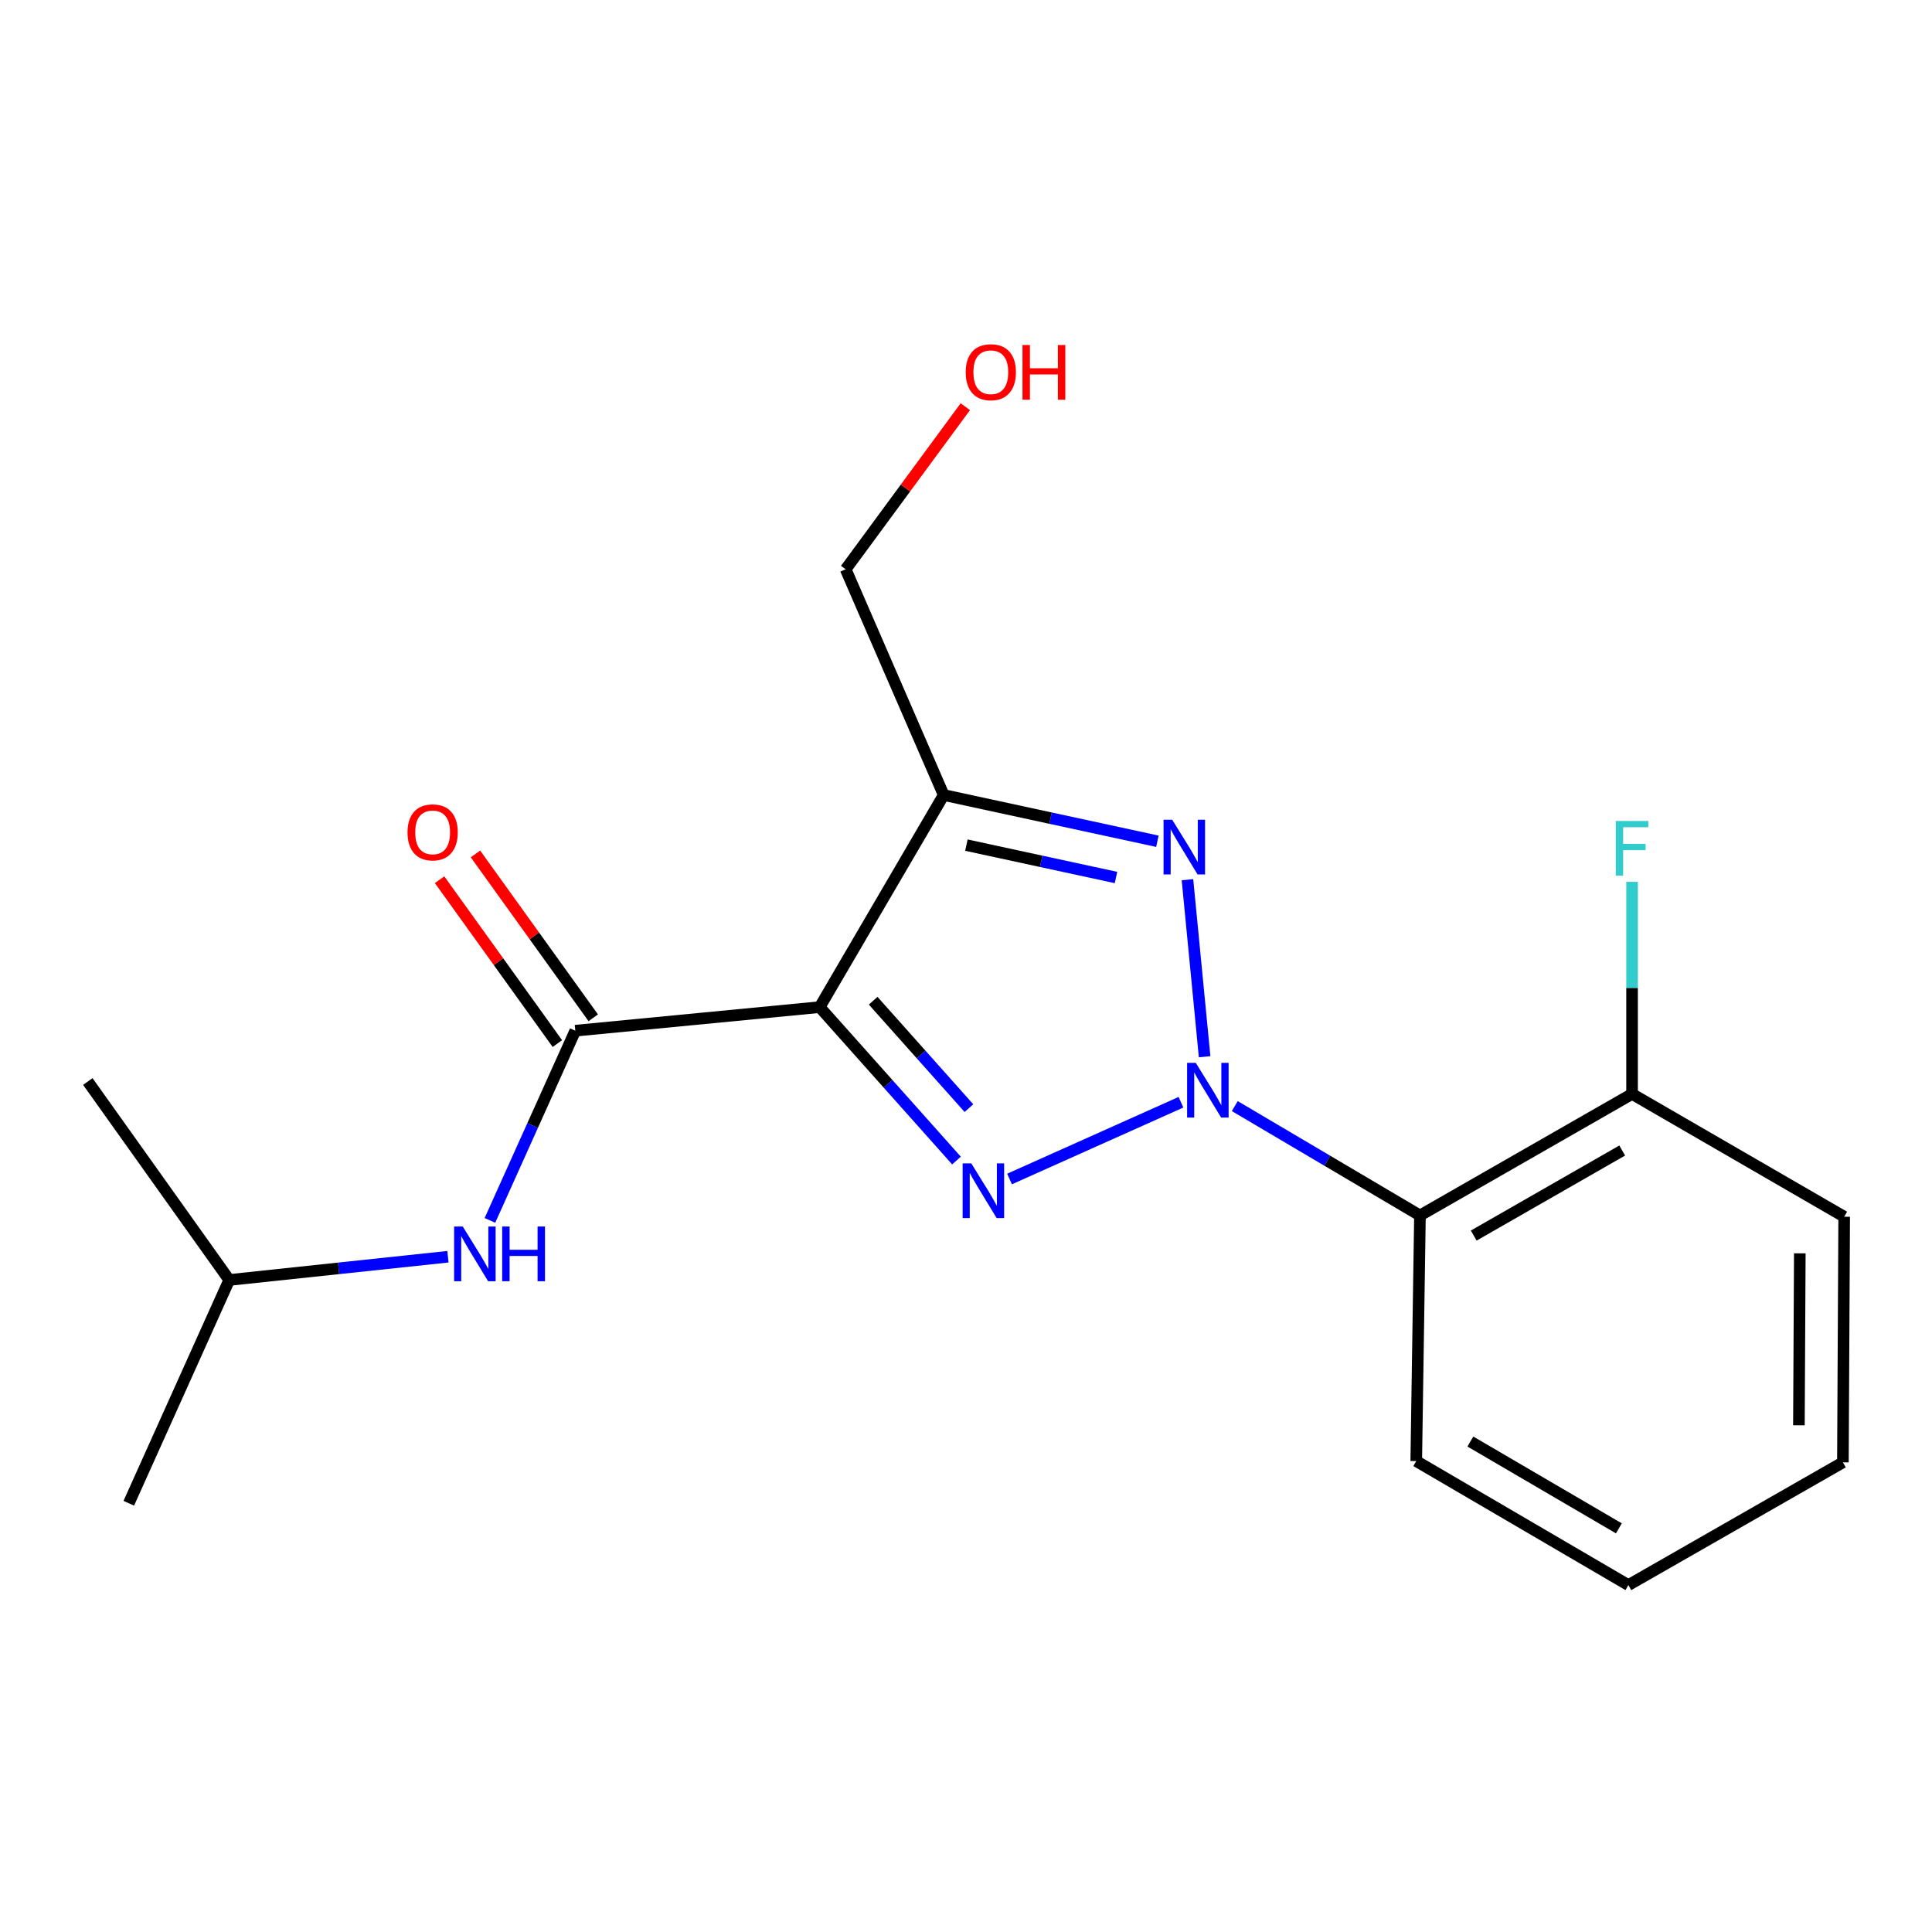 <?xml version='1.0' encoding='iso-8859-1'?>
<svg version='1.1' baseProfile='full'
              xmlns='http://www.w3.org/2000/svg'
                      xmlns:rdkit='http://www.rdkit.org/xml'
                      xmlns:xlink='http://www.w3.org/1999/xlink'
                  xml:space='preserve'
width='1000px' height='1000px' viewBox='0 0 1000 1000'>
<!-- END OF HEADER -->
<rect style='opacity:1.0;fill:#FFFFFF;stroke:none' width='1000' height='1000' x='0' y='0'> </rect>
<path class='bond-0' d='M 611.266,570.516 L 522.537,610.248' style='fill:none;fill-rule:evenodd;stroke:#0000FF;stroke-width:6px;stroke-linecap:butt;stroke-linejoin:miter;stroke-opacity:1' />
<path class='bond-2' d='M 623.51,546.961 L 614.628,455.33' style='fill:none;fill-rule:evenodd;stroke:#0000FF;stroke-width:6px;stroke-linecap:butt;stroke-linejoin:miter;stroke-opacity:1' />
<path class='bond-5' d='M 639.116,572.508 L 687.041,600.813' style='fill:none;fill-rule:evenodd;stroke:#0000FF;stroke-width:6px;stroke-linecap:butt;stroke-linejoin:miter;stroke-opacity:1' />
<path class='bond-5' d='M 687.041,600.813 L 734.966,629.119' style='fill:none;fill-rule:evenodd;stroke:#000000;stroke-width:6px;stroke-linecap:butt;stroke-linejoin:miter;stroke-opacity:1' />
<path class='bond-1' d='M 495.073,600.698 L 459.667,560.992' style='fill:none;fill-rule:evenodd;stroke:#0000FF;stroke-width:6px;stroke-linecap:butt;stroke-linejoin:miter;stroke-opacity:1' />
<path class='bond-1' d='M 459.667,560.992 L 424.261,521.286' style='fill:none;fill-rule:evenodd;stroke:#000000;stroke-width:6px;stroke-linecap:butt;stroke-linejoin:miter;stroke-opacity:1' />
<path class='bond-1' d='M 501.521,573.565 L 476.737,545.771' style='fill:none;fill-rule:evenodd;stroke:#0000FF;stroke-width:6px;stroke-linecap:butt;stroke-linejoin:miter;stroke-opacity:1' />
<path class='bond-1' d='M 476.737,545.771 L 451.953,517.977' style='fill:none;fill-rule:evenodd;stroke:#000000;stroke-width:6px;stroke-linecap:butt;stroke-linejoin:miter;stroke-opacity:1' />
<path class='bond-4' d='M 424.261,521.286 L 297.777,533.483' style='fill:none;fill-rule:evenodd;stroke:#000000;stroke-width:6px;stroke-linecap:butt;stroke-linejoin:miter;stroke-opacity:1' />
<path class='bond-19' d='M 424.261,521.286 L 488.451,411.496' style='fill:none;fill-rule:evenodd;stroke:#000000;stroke-width:6px;stroke-linecap:butt;stroke-linejoin:miter;stroke-opacity:1' />
<path class='bond-3' d='M 599.066,435.432 L 543.758,423.464' style='fill:none;fill-rule:evenodd;stroke:#0000FF;stroke-width:6px;stroke-linecap:butt;stroke-linejoin:miter;stroke-opacity:1' />
<path class='bond-3' d='M 543.758,423.464 L 488.451,411.496' style='fill:none;fill-rule:evenodd;stroke:#000000;stroke-width:6px;stroke-linecap:butt;stroke-linejoin:miter;stroke-opacity:1' />
<path class='bond-3' d='M 577.637,454.194 L 538.921,445.817' style='fill:none;fill-rule:evenodd;stroke:#0000FF;stroke-width:6px;stroke-linecap:butt;stroke-linejoin:miter;stroke-opacity:1' />
<path class='bond-3' d='M 538.921,445.817 L 500.206,437.439' style='fill:none;fill-rule:evenodd;stroke:#000000;stroke-width:6px;stroke-linecap:butt;stroke-linejoin:miter;stroke-opacity:1' />
<path class='bond-9' d='M 488.451,411.496 L 437.717,294.655' style='fill:none;fill-rule:evenodd;stroke:#000000;stroke-width:6px;stroke-linecap:butt;stroke-linejoin:miter;stroke-opacity:1' />
<path class='bond-6' d='M 297.777,533.483 L 275.68,582.58' style='fill:none;fill-rule:evenodd;stroke:#000000;stroke-width:6px;stroke-linecap:butt;stroke-linejoin:miter;stroke-opacity:1' />
<path class='bond-6' d='M 275.68,582.58 L 253.583,631.676' style='fill:none;fill-rule:evenodd;stroke:#0000FF;stroke-width:6px;stroke-linecap:butt;stroke-linejoin:miter;stroke-opacity:1' />
<path class='bond-8' d='M 307.062,526.809 L 276.581,484.402' style='fill:none;fill-rule:evenodd;stroke:#000000;stroke-width:6px;stroke-linecap:butt;stroke-linejoin:miter;stroke-opacity:1' />
<path class='bond-8' d='M 276.581,484.402 L 246.099,441.994' style='fill:none;fill-rule:evenodd;stroke:#FF0000;stroke-width:6px;stroke-linecap:butt;stroke-linejoin:miter;stroke-opacity:1' />
<path class='bond-8' d='M 288.491,540.157 L 258.01,497.75' style='fill:none;fill-rule:evenodd;stroke:#000000;stroke-width:6px;stroke-linecap:butt;stroke-linejoin:miter;stroke-opacity:1' />
<path class='bond-8' d='M 258.01,497.75 L 227.528,455.342' style='fill:none;fill-rule:evenodd;stroke:#FF0000;stroke-width:6px;stroke-linecap:butt;stroke-linejoin:miter;stroke-opacity:1' />
<path class='bond-7' d='M 734.966,629.119 L 844.756,566.226' style='fill:none;fill-rule:evenodd;stroke:#000000;stroke-width:6px;stroke-linecap:butt;stroke-linejoin:miter;stroke-opacity:1' />
<path class='bond-7' d='M 762.803,639.53 L 839.655,595.504' style='fill:none;fill-rule:evenodd;stroke:#000000;stroke-width:6px;stroke-linecap:butt;stroke-linejoin:miter;stroke-opacity:1' />
<path class='bond-11' d='M 734.966,629.119 L 733.047,756.252' style='fill:none;fill-rule:evenodd;stroke:#000000;stroke-width:6px;stroke-linecap:butt;stroke-linejoin:miter;stroke-opacity:1' />
<path class='bond-12' d='M 231.849,650.484 L 175.25,656.497' style='fill:none;fill-rule:evenodd;stroke:#0000FF;stroke-width:6px;stroke-linecap:butt;stroke-linejoin:miter;stroke-opacity:1' />
<path class='bond-12' d='M 175.25,656.497 L 118.652,662.509' style='fill:none;fill-rule:evenodd;stroke:#000000;stroke-width:6px;stroke-linecap:butt;stroke-linejoin:miter;stroke-opacity:1' />
<path class='bond-10' d='M 844.756,566.226 L 844.756,511.328' style='fill:none;fill-rule:evenodd;stroke:#000000;stroke-width:6px;stroke-linecap:butt;stroke-linejoin:miter;stroke-opacity:1' />
<path class='bond-10' d='M 844.756,511.328 L 844.756,456.431' style='fill:none;fill-rule:evenodd;stroke:#33CCCC;stroke-width:6px;stroke-linecap:butt;stroke-linejoin:miter;stroke-opacity:1' />
<path class='bond-14' d='M 844.756,566.226 L 954.545,629.767' style='fill:none;fill-rule:evenodd;stroke:#000000;stroke-width:6px;stroke-linecap:butt;stroke-linejoin:miter;stroke-opacity:1' />
<path class='bond-13' d='M 437.717,294.655 L 468.683,252.58' style='fill:none;fill-rule:evenodd;stroke:#000000;stroke-width:6px;stroke-linecap:butt;stroke-linejoin:miter;stroke-opacity:1' />
<path class='bond-13' d='M 468.683,252.58 L 499.65,210.506' style='fill:none;fill-rule:evenodd;stroke:#FF0000;stroke-width:6px;stroke-linecap:butt;stroke-linejoin:miter;stroke-opacity:1' />
<path class='bond-17' d='M 733.047,756.252 L 842.85,820.441' style='fill:none;fill-rule:evenodd;stroke:#000000;stroke-width:6px;stroke-linecap:butt;stroke-linejoin:miter;stroke-opacity:1' />
<path class='bond-17' d='M 761.06,746.136 L 837.922,791.068' style='fill:none;fill-rule:evenodd;stroke:#000000;stroke-width:6px;stroke-linecap:butt;stroke-linejoin:miter;stroke-opacity:1' />
<path class='bond-15' d='M 118.652,662.509 L 66.66,778.08' style='fill:none;fill-rule:evenodd;stroke:#000000;stroke-width:6px;stroke-linecap:butt;stroke-linejoin:miter;stroke-opacity:1' />
<path class='bond-16' d='M 118.652,662.509 L 45.455,559.784' style='fill:none;fill-rule:evenodd;stroke:#000000;stroke-width:6px;stroke-linecap:butt;stroke-linejoin:miter;stroke-opacity:1' />
<path class='bond-20' d='M 954.545,629.767 L 953.885,756.912' style='fill:none;fill-rule:evenodd;stroke:#000000;stroke-width:6px;stroke-linecap:butt;stroke-linejoin:miter;stroke-opacity:1' />
<path class='bond-20' d='M 931.576,648.72 L 931.114,737.722' style='fill:none;fill-rule:evenodd;stroke:#000000;stroke-width:6px;stroke-linecap:butt;stroke-linejoin:miter;stroke-opacity:1' />
<path class='bond-18' d='M 842.85,820.441 L 953.885,756.912' style='fill:none;fill-rule:evenodd;stroke:#000000;stroke-width:6px;stroke-linecap:butt;stroke-linejoin:miter;stroke-opacity:1' />
<path  class='atom-0' d='M 618.929 550.122
L 628.209 565.122
Q 629.129 566.602, 630.609 569.282
Q 632.089 571.962, 632.169 572.122
L 632.169 550.122
L 635.929 550.122
L 635.929 578.442
L 632.049 578.442
L 622.089 562.042
Q 620.929 560.122, 619.689 557.922
Q 618.489 555.722, 618.129 555.042
L 618.129 578.442
L 614.449 578.442
L 614.449 550.122
L 618.929 550.122
' fill='#0000FF'/>
<path  class='atom-1' d='M 502.736 602.152
L 512.016 617.152
Q 512.936 618.632, 514.416 621.312
Q 515.896 623.992, 515.976 624.152
L 515.976 602.152
L 519.736 602.152
L 519.736 630.472
L 515.856 630.472
L 505.896 614.072
Q 504.736 612.152, 503.496 609.952
Q 502.296 607.752, 501.936 607.072
L 501.936 630.472
L 498.256 630.472
L 498.256 602.152
L 502.736 602.152
' fill='#0000FF'/>
<path  class='atom-3' d='M 606.732 424.285
L 616.012 439.285
Q 616.932 440.765, 618.412 443.445
Q 619.892 446.125, 619.972 446.285
L 619.972 424.285
L 623.732 424.285
L 623.732 452.605
L 619.852 452.605
L 609.892 436.205
Q 608.732 434.285, 607.492 432.085
Q 606.292 429.885, 605.932 429.205
L 605.932 452.605
L 602.252 452.605
L 602.252 424.285
L 606.732 424.285
' fill='#0000FF'/>
<path  class='atom-7' d='M 239.525 634.843
L 248.805 649.843
Q 249.725 651.323, 251.205 654.003
Q 252.685 656.683, 252.765 656.843
L 252.765 634.843
L 256.525 634.843
L 256.525 663.163
L 252.645 663.163
L 242.685 646.763
Q 241.525 644.843, 240.285 642.643
Q 239.085 640.443, 238.725 639.763
L 238.725 663.163
L 235.045 663.163
L 235.045 634.843
L 239.525 634.843
' fill='#0000FF'/>
<path  class='atom-7' d='M 259.925 634.843
L 263.765 634.843
L 263.765 646.883
L 278.245 646.883
L 278.245 634.843
L 282.085 634.843
L 282.085 663.163
L 278.245 663.163
L 278.245 650.083
L 263.765 650.083
L 263.765 663.163
L 259.925 663.163
L 259.925 634.843
' fill='#0000FF'/>
<path  class='atom-9' d='M 210.931 430.825
Q 210.931 424.025, 214.291 420.225
Q 217.651 416.425, 223.931 416.425
Q 230.211 416.425, 233.571 420.225
Q 236.931 424.025, 236.931 430.825
Q 236.931 437.705, 233.531 441.625
Q 230.131 445.505, 223.931 445.505
Q 217.691 445.505, 214.291 441.625
Q 210.931 437.745, 210.931 430.825
M 223.931 442.305
Q 228.251 442.305, 230.571 439.425
Q 232.931 436.505, 232.931 430.825
Q 232.931 425.265, 230.571 422.465
Q 228.251 419.625, 223.931 419.625
Q 219.611 419.625, 217.251 422.425
Q 214.931 425.225, 214.931 430.825
Q 214.931 436.545, 217.251 439.425
Q 219.611 442.305, 223.931 442.305
' fill='#FF0000'/>
<path  class='atom-11' d='M 836.336 424.933
L 853.176 424.933
L 853.176 428.173
L 840.136 428.173
L 840.136 436.773
L 851.736 436.773
L 851.736 440.053
L 840.136 440.053
L 840.136 453.253
L 836.336 453.253
L 836.336 424.933
' fill='#33CCCC'/>
<path  class='atom-14' d='M 499.845 192.657
Q 499.845 185.857, 503.205 182.057
Q 506.565 178.257, 512.845 178.257
Q 519.125 178.257, 522.485 182.057
Q 525.845 185.857, 525.845 192.657
Q 525.845 199.537, 522.445 203.457
Q 519.045 207.337, 512.845 207.337
Q 506.605 207.337, 503.205 203.457
Q 499.845 199.577, 499.845 192.657
M 512.845 204.137
Q 517.165 204.137, 519.485 201.257
Q 521.845 198.337, 521.845 192.657
Q 521.845 187.097, 519.485 184.297
Q 517.165 181.457, 512.845 181.457
Q 508.525 181.457, 506.165 184.257
Q 503.845 187.057, 503.845 192.657
Q 503.845 198.377, 506.165 201.257
Q 508.525 204.137, 512.845 204.137
' fill='#FF0000'/>
<path  class='atom-14' d='M 529.245 178.577
L 533.085 178.577
L 533.085 190.617
L 547.565 190.617
L 547.565 178.577
L 551.405 178.577
L 551.405 206.897
L 547.565 206.897
L 547.565 193.817
L 533.085 193.817
L 533.085 206.897
L 529.245 206.897
L 529.245 178.577
' fill='#FF0000'/>
</svg>
